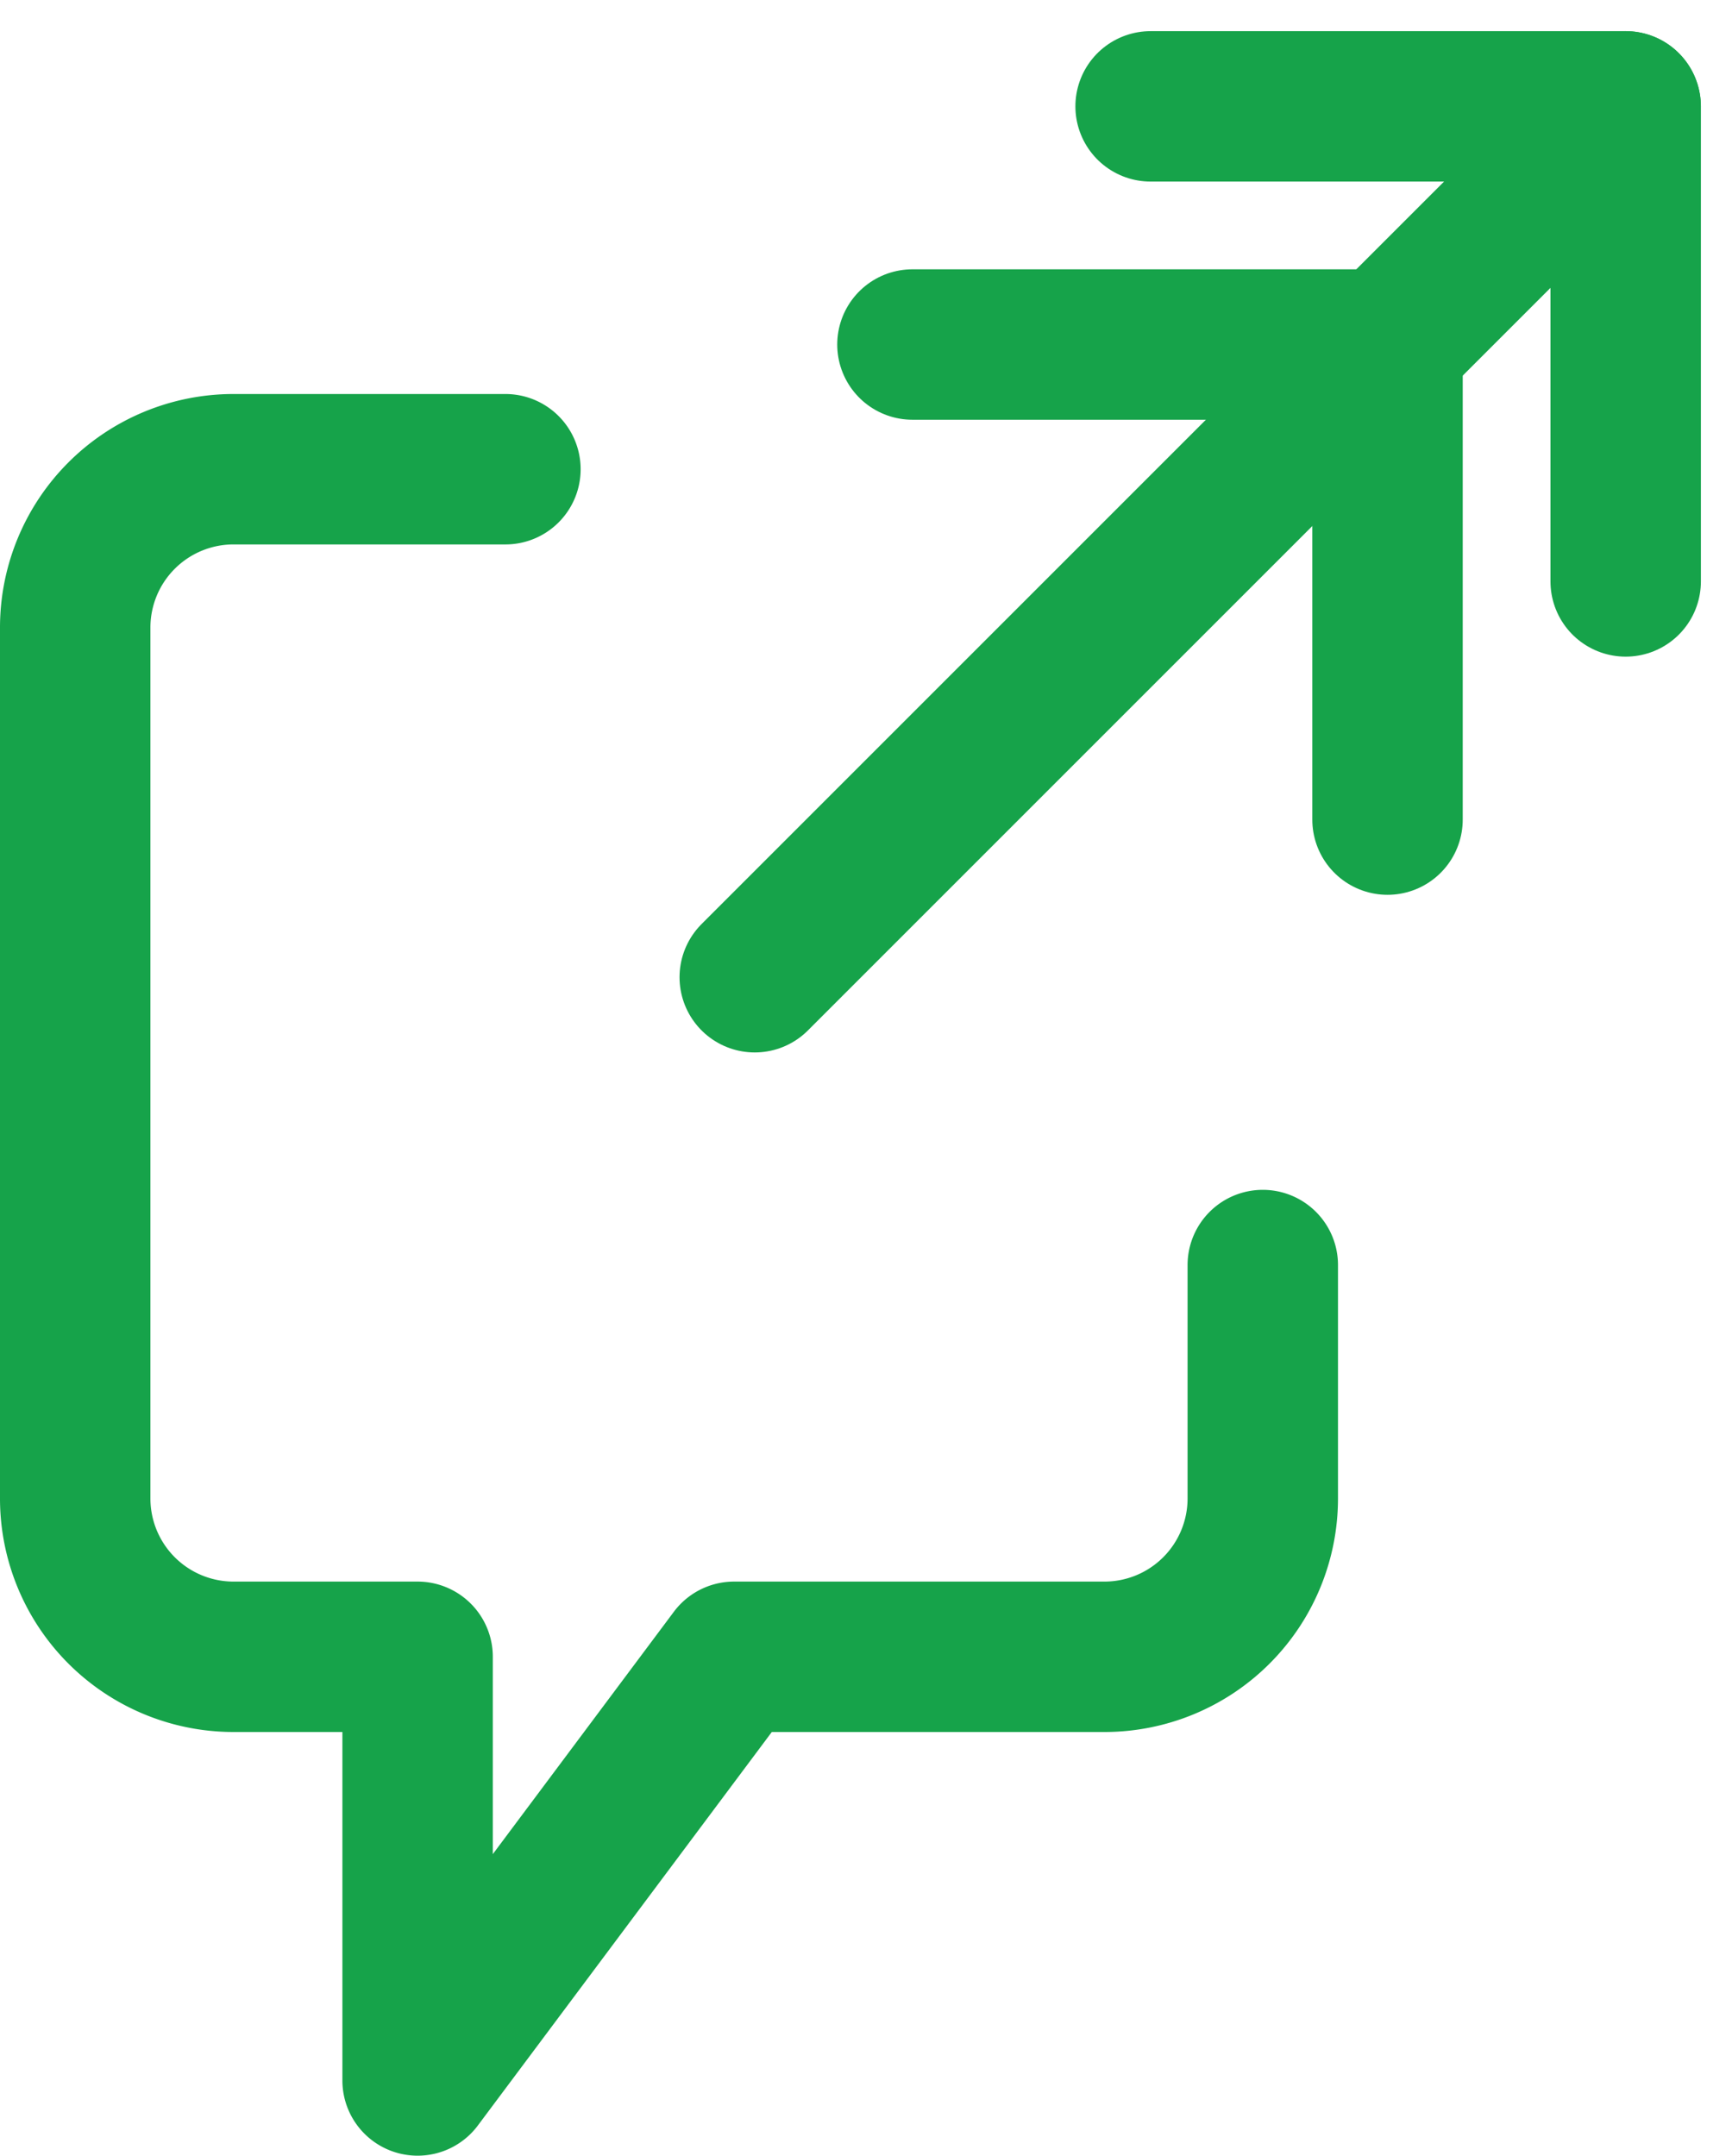 <?xml version="1.0" encoding="UTF-8" standalone="no"?>
<svg
   width="138.174"
   height="171.973"
   viewBox="0 0 138.174 171.973"
   version="1.1"
   id="svg4"
   sodipodi:docname="voicepost.svg"
   xml:space="preserve"
   inkscape:version="1.3.2 (091e20e, 2023-11-25, custom)"
   xmlns:inkscape="http://www.inkscape.org/namespaces/inkscape"
   xmlns:sodipodi="http://sodipodi.sourceforge.net/DTD/sodipodi-0.dtd"
   xmlns="http://www.w3.org/2000/svg"
   xmlns:svg="http://www.w3.org/2000/svg"><defs
     id="defs4" /><sodipodi:namedview
     id="namedview4"
     pagecolor="#ffffff"
     bordercolor="#666666"
     borderopacity="1.0"
     inkscape:showpageshadow="2"
     inkscape:pageopacity="0.0"
     inkscape:pagecheckerboard="0"
     inkscape:deskcolor="#d1d1d1"
     showgrid="false"
     inkscape:zoom="3.1701448"
     inkscape:cx="41.796199"
     inkscape:cy="97.629611"
     inkscape:window-width="1920"
     inkscape:window-height="1009"
     inkscape:window-x="-8"
     inkscape:window-y="1072"
     inkscape:window-maximized="1"
     inkscape:current-layer="svg4" /><g
     transform="translate(1.5 13.985)"
     id="g4"
     style="stroke:#16a34a;stroke-opacity:1"><path
       d="M99.241,72.489v18.62a12.632,12.632,0,0,1-12.632,12.632H57.064l-25.249,33.8v-33.8H17.132A12.632,12.632,0,0,1,4.5,91.108V21.632A12.632,12.632,0,0,1,17.132,9H38.821"
       transform="translate(0 14.448)"
       fill="none"
       stroke="#fff"
       stroke-linecap="round"
       stroke-linejoin="round"
       stroke-width="12"
       id="path1"
       style="stroke:#16a34a;stroke-opacity:1" /><path
       d="M22.5,4.5H60.4V42.4"
       transform="translate(67.792 -10)"
       fill="none"
       stroke="#fff"
       stroke-linecap="round"
       stroke-linejoin="round"
       stroke-width="12"
       id="path2"
       style="stroke:#16a34a;stroke-opacity:1" /><path
       d="M15,73.976,84.476,4.5"
       transform="translate(43.712 -10)"
       fill="none"
       stroke="#fff"
       stroke-linecap="round"
       stroke-linejoin="round"
       stroke-width="12"
       id="path3"
       style="stroke:#16a34a;stroke-opacity:1" /><path
       d="M22.5,4.5H60.4V42.4"
       transform="translate(48.792 9)"
       fill="none"
       stroke="#fff"
       stroke-linecap="round"
       stroke-linejoin="round"
       stroke-width="12"
       id="path4"
       style="stroke:#16a34a;stroke-opacity:1" /></g></svg>
